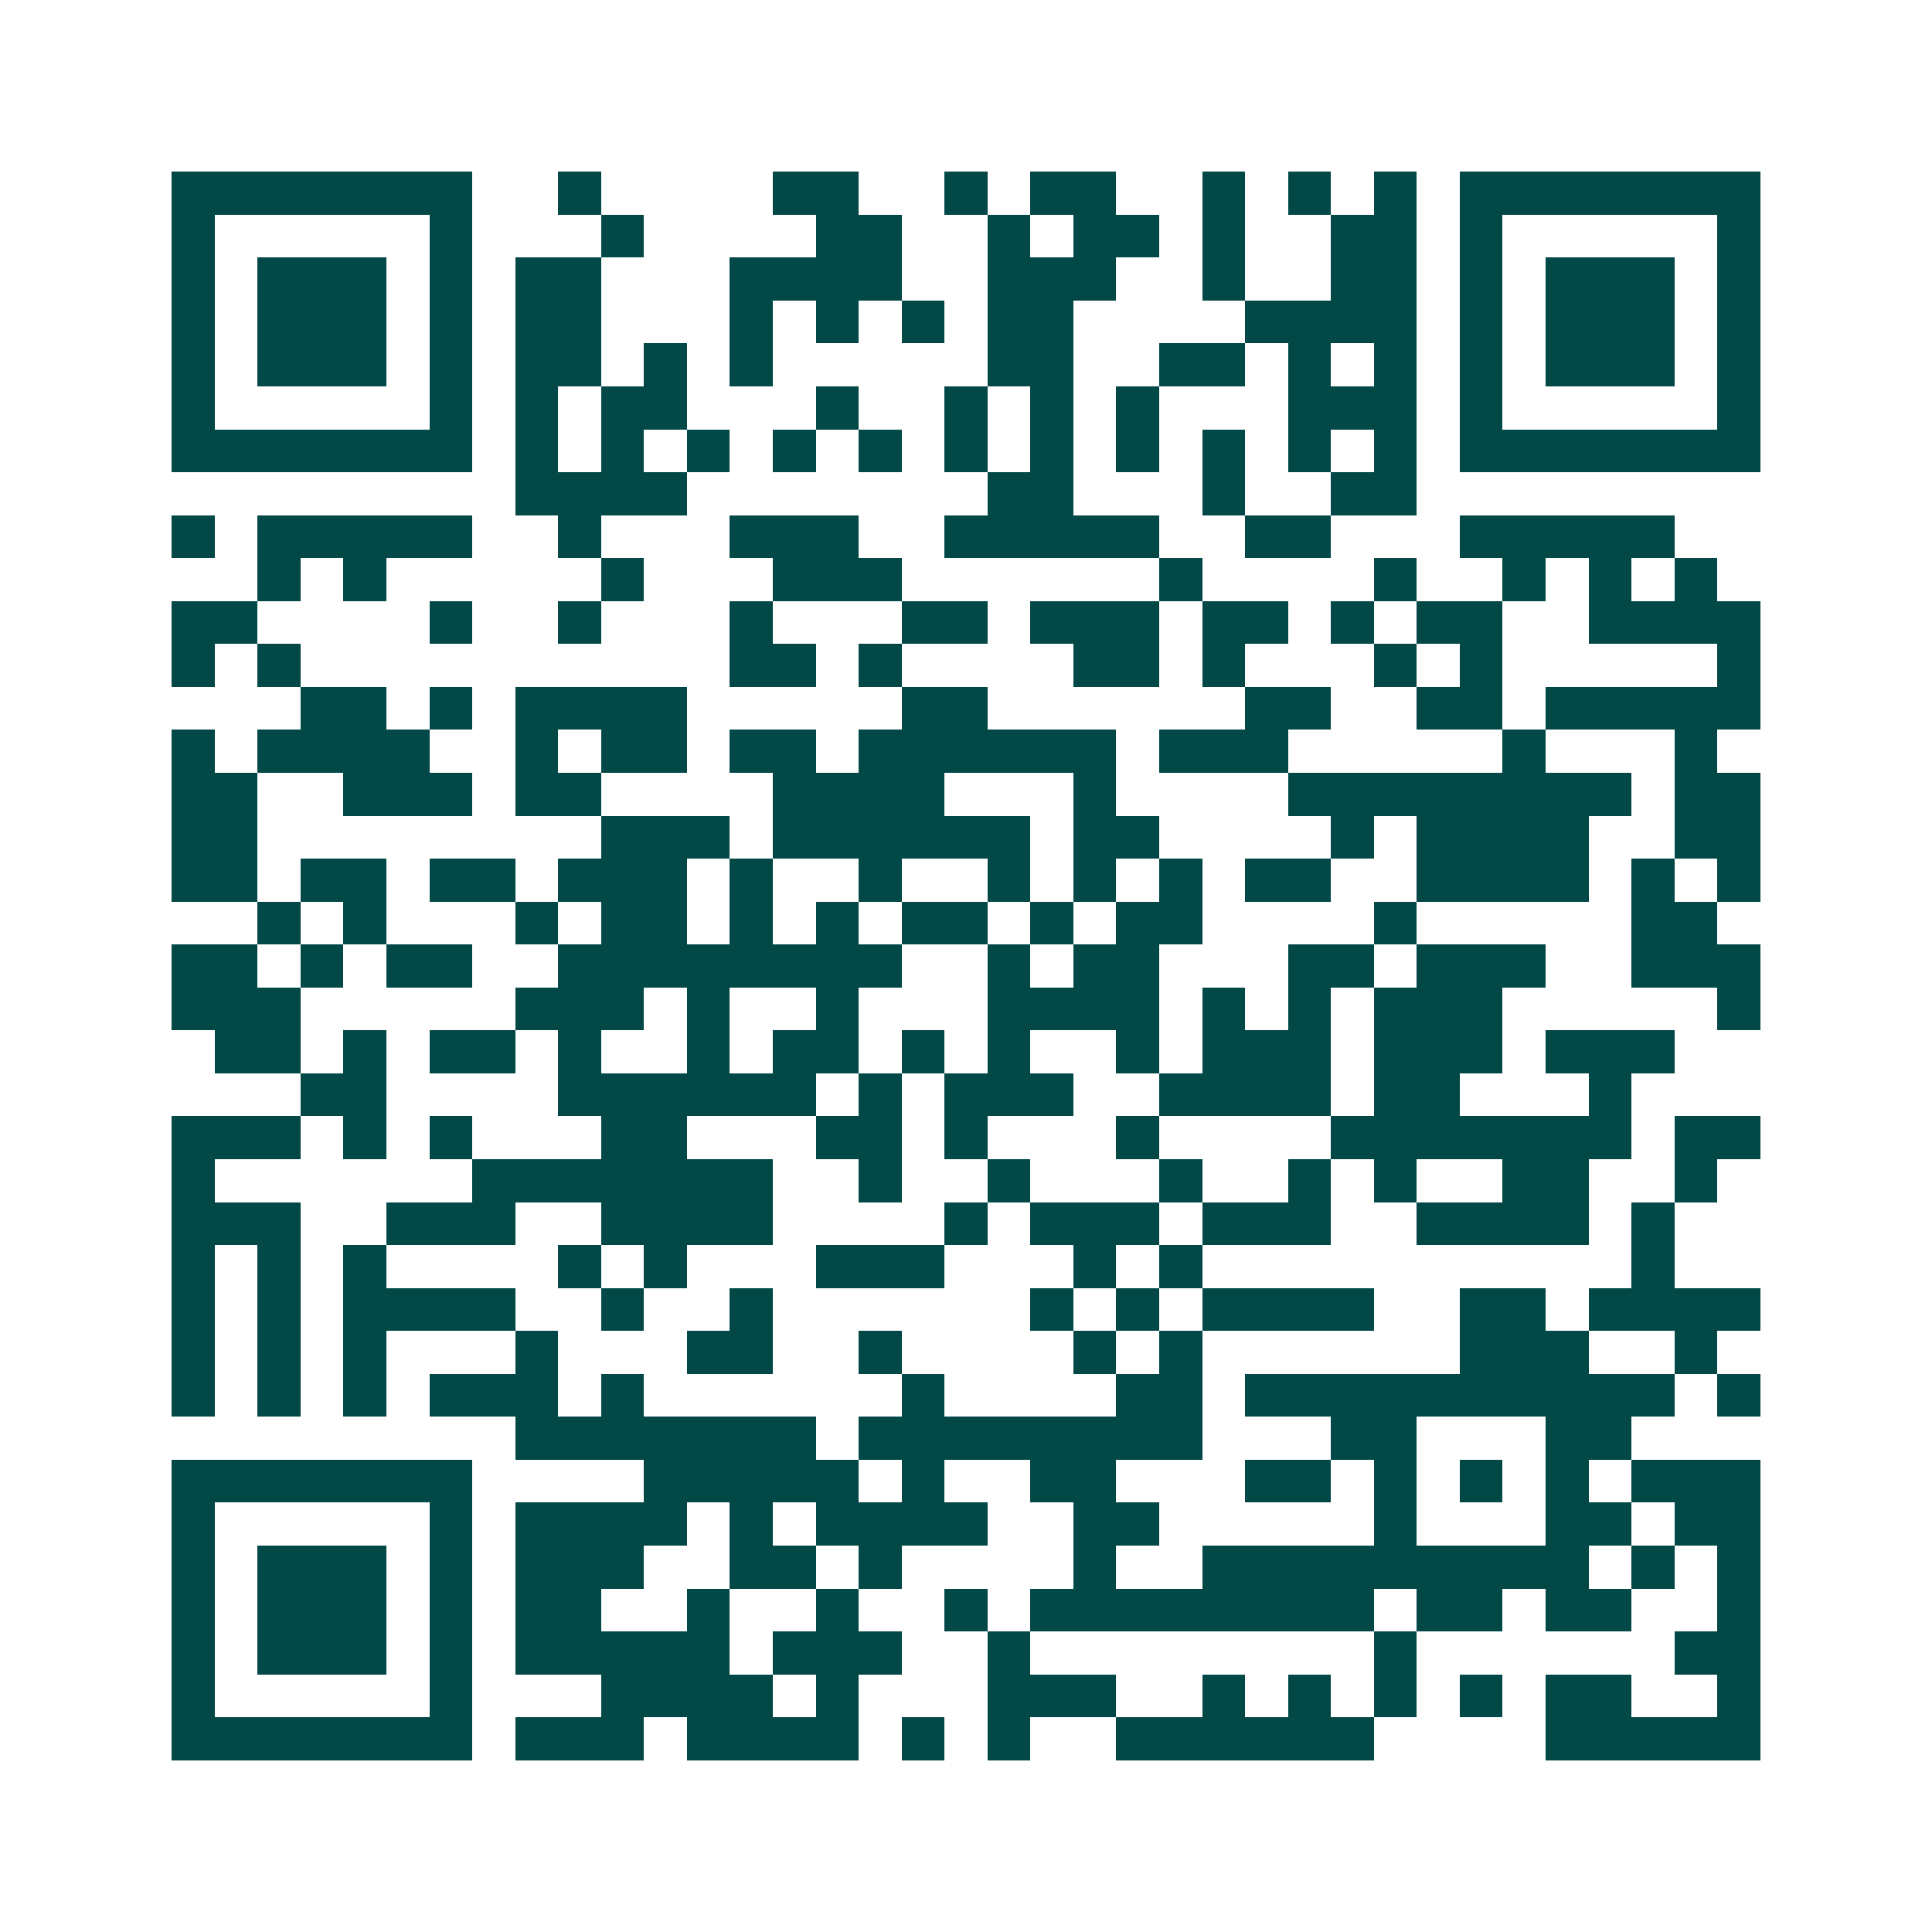 <svg xmlns="http://www.w3.org/2000/svg" width="200" height="200" viewBox="0 0 45 45" shape-rendering="crispEdges"><path fill="#ffffff" d="M0 0h45v45H0z"/><path stroke="#014847" d="M4 4.5h7m2 0h1m4 0h2m2 0h1m1 0h2m2 0h1m1 0h1m1 0h1m1 0h7M4 5.5h1m5 0h1m3 0h1m4 0h2m2 0h1m1 0h2m1 0h1m2 0h2m1 0h1m5 0h1M4 6.5h1m1 0h3m1 0h1m1 0h2m3 0h4m2 0h3m2 0h1m2 0h2m1 0h1m1 0h3m1 0h1M4 7.5h1m1 0h3m1 0h1m1 0h2m3 0h1m1 0h1m1 0h1m1 0h2m4 0h4m1 0h1m1 0h3m1 0h1M4 8.5h1m1 0h3m1 0h1m1 0h2m1 0h1m1 0h1m5 0h2m2 0h2m1 0h1m1 0h1m1 0h1m1 0h3m1 0h1M4 9.5h1m5 0h1m1 0h1m1 0h2m3 0h1m2 0h1m1 0h1m1 0h1m3 0h3m1 0h1m5 0h1M4 10.5h7m1 0h1m1 0h1m1 0h1m1 0h1m1 0h1m1 0h1m1 0h1m1 0h1m1 0h1m1 0h1m1 0h1m1 0h7M12 11.5h4m7 0h2m3 0h1m2 0h2M4 12.5h1m1 0h5m2 0h1m3 0h3m2 0h5m2 0h2m3 0h5M6 13.5h1m1 0h1m5 0h1m3 0h3m6 0h1m4 0h1m2 0h1m1 0h1m1 0h1M4 14.5h2m4 0h1m2 0h1m3 0h1m3 0h2m1 0h3m1 0h2m1 0h1m1 0h2m2 0h4M4 15.5h1m1 0h1m10 0h2m1 0h1m4 0h2m1 0h1m3 0h1m1 0h1m5 0h1M7 16.5h2m1 0h1m1 0h4m5 0h2m6 0h2m2 0h2m1 0h5M4 17.5h1m1 0h4m2 0h1m1 0h2m1 0h2m1 0h6m1 0h3m5 0h1m3 0h1M4 18.5h2m2 0h3m1 0h2m4 0h4m3 0h1m4 0h8m1 0h2M4 19.5h2m8 0h3m1 0h6m1 0h2m4 0h1m1 0h4m2 0h2M4 20.5h2m1 0h2m1 0h2m1 0h3m1 0h1m2 0h1m2 0h1m1 0h1m1 0h1m1 0h2m2 0h4m1 0h1m1 0h1M6 21.5h1m1 0h1m3 0h1m1 0h2m1 0h1m1 0h1m1 0h2m1 0h1m1 0h2m4 0h1m5 0h2M4 22.5h2m1 0h1m1 0h2m2 0h8m2 0h1m1 0h2m3 0h2m1 0h3m2 0h3M4 23.5h3m5 0h3m1 0h1m2 0h1m3 0h4m1 0h1m1 0h1m1 0h3m5 0h1M5 24.5h2m1 0h1m1 0h2m1 0h1m2 0h1m1 0h2m1 0h1m1 0h1m2 0h1m1 0h3m1 0h3m1 0h3M7 25.5h2m4 0h6m1 0h1m1 0h3m2 0h4m1 0h2m3 0h1M4 26.5h3m1 0h1m1 0h1m3 0h2m3 0h2m1 0h1m3 0h1m4 0h7m1 0h2M4 27.5h1m6 0h7m2 0h1m2 0h1m3 0h1m2 0h1m1 0h1m2 0h2m2 0h1M4 28.5h3m2 0h3m2 0h4m4 0h1m1 0h3m1 0h3m2 0h4m1 0h1M4 29.5h1m1 0h1m1 0h1m4 0h1m1 0h1m3 0h3m3 0h1m1 0h1m10 0h1M4 30.5h1m1 0h1m1 0h4m2 0h1m2 0h1m6 0h1m1 0h1m1 0h4m2 0h2m1 0h4M4 31.5h1m1 0h1m1 0h1m3 0h1m3 0h2m2 0h1m4 0h1m1 0h1m6 0h3m2 0h1M4 32.5h1m1 0h1m1 0h1m1 0h3m1 0h1m6 0h1m4 0h2m1 0h10m1 0h1M12 33.5h7m1 0h8m3 0h2m3 0h2M4 34.5h7m4 0h5m1 0h1m2 0h2m3 0h2m1 0h1m1 0h1m1 0h1m1 0h3M4 35.5h1m5 0h1m1 0h4m1 0h1m1 0h4m2 0h2m5 0h1m3 0h2m1 0h2M4 36.5h1m1 0h3m1 0h1m1 0h3m2 0h2m1 0h1m4 0h1m2 0h9m1 0h1m1 0h1M4 37.5h1m1 0h3m1 0h1m1 0h2m2 0h1m2 0h1m2 0h1m1 0h8m1 0h2m1 0h2m2 0h1M4 38.5h1m1 0h3m1 0h1m1 0h5m1 0h3m2 0h1m8 0h1m6 0h2M4 39.5h1m5 0h1m3 0h4m1 0h1m3 0h3m2 0h1m1 0h1m1 0h1m1 0h1m1 0h2m2 0h1M4 40.5h7m1 0h3m1 0h4m1 0h1m1 0h1m2 0h6m4 0h5"/></svg>
